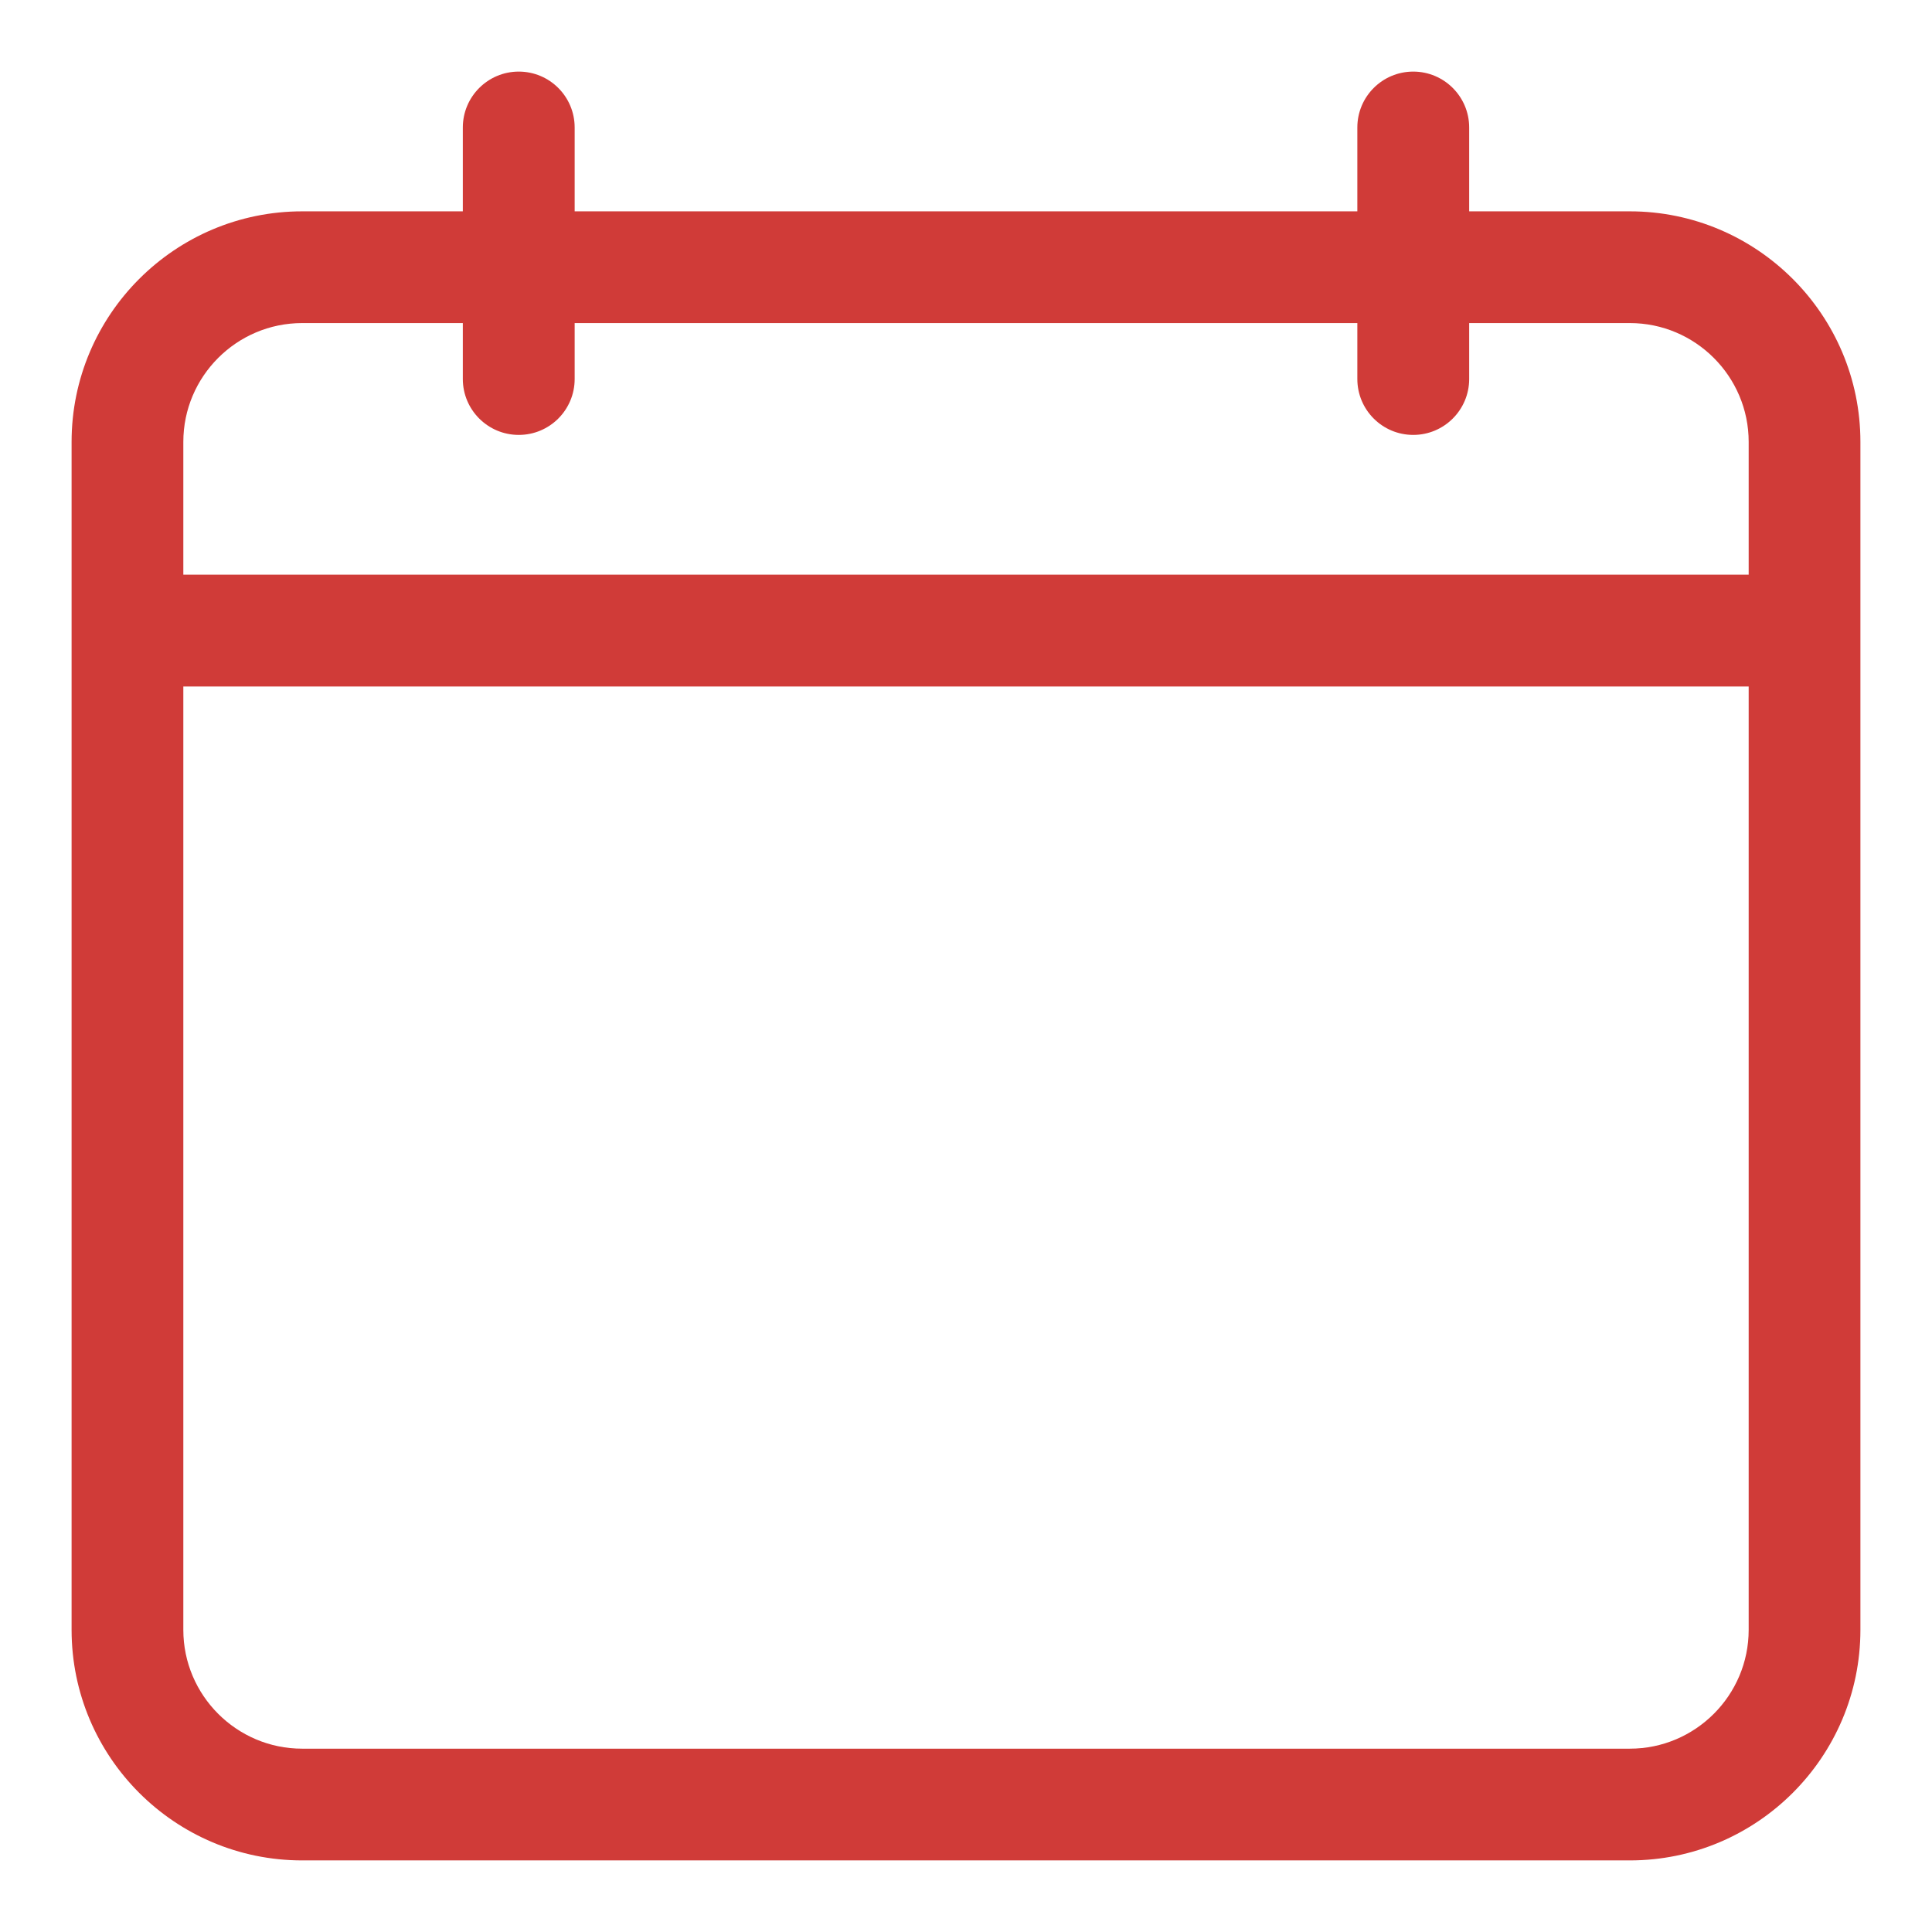<svg width="18" height="18" viewBox="0 0 18 18" fill="none" xmlns="http://www.w3.org/2000/svg">
<g id="Group">
<path id="Vector" d="M15.185 1.969H13.688V1.188C13.688 0.9 13.454 0.667 13.167 0.667C12.879 0.667 12.646 0.9 12.646 1.188V1.969H5.354V1.188C5.354 0.9 5.121 0.667 4.833 0.667C4.546 0.667 4.312 0.9 4.312 1.188V1.969H2.815C1.63 1.969 0.667 2.933 0.667 4.117V15.185C0.667 16.37 1.63 17.333 2.815 17.333H15.185C16.369 17.333 17.333 16.37 17.333 15.185V4.117C17.333 2.933 16.369 1.969 15.185 1.969ZM2.815 3.01H4.312V3.531C4.312 3.819 4.546 4.052 4.833 4.052C5.121 4.052 5.354 3.819 5.354 3.531V3.01H12.646V3.531C12.646 3.819 12.879 4.052 13.167 4.052C13.454 4.052 13.688 3.819 13.688 3.531V3.01H15.185C15.795 3.01 16.292 3.507 16.292 4.117V5.354H1.708V4.117C1.708 3.507 2.205 3.01 2.815 3.01ZM15.185 16.292H2.815C2.205 16.292 1.708 15.795 1.708 15.185V6.396H16.292V15.185C16.292 15.795 15.795 16.292 15.185 16.292Z" fill="#D03B38"/>
</g>
</svg>
